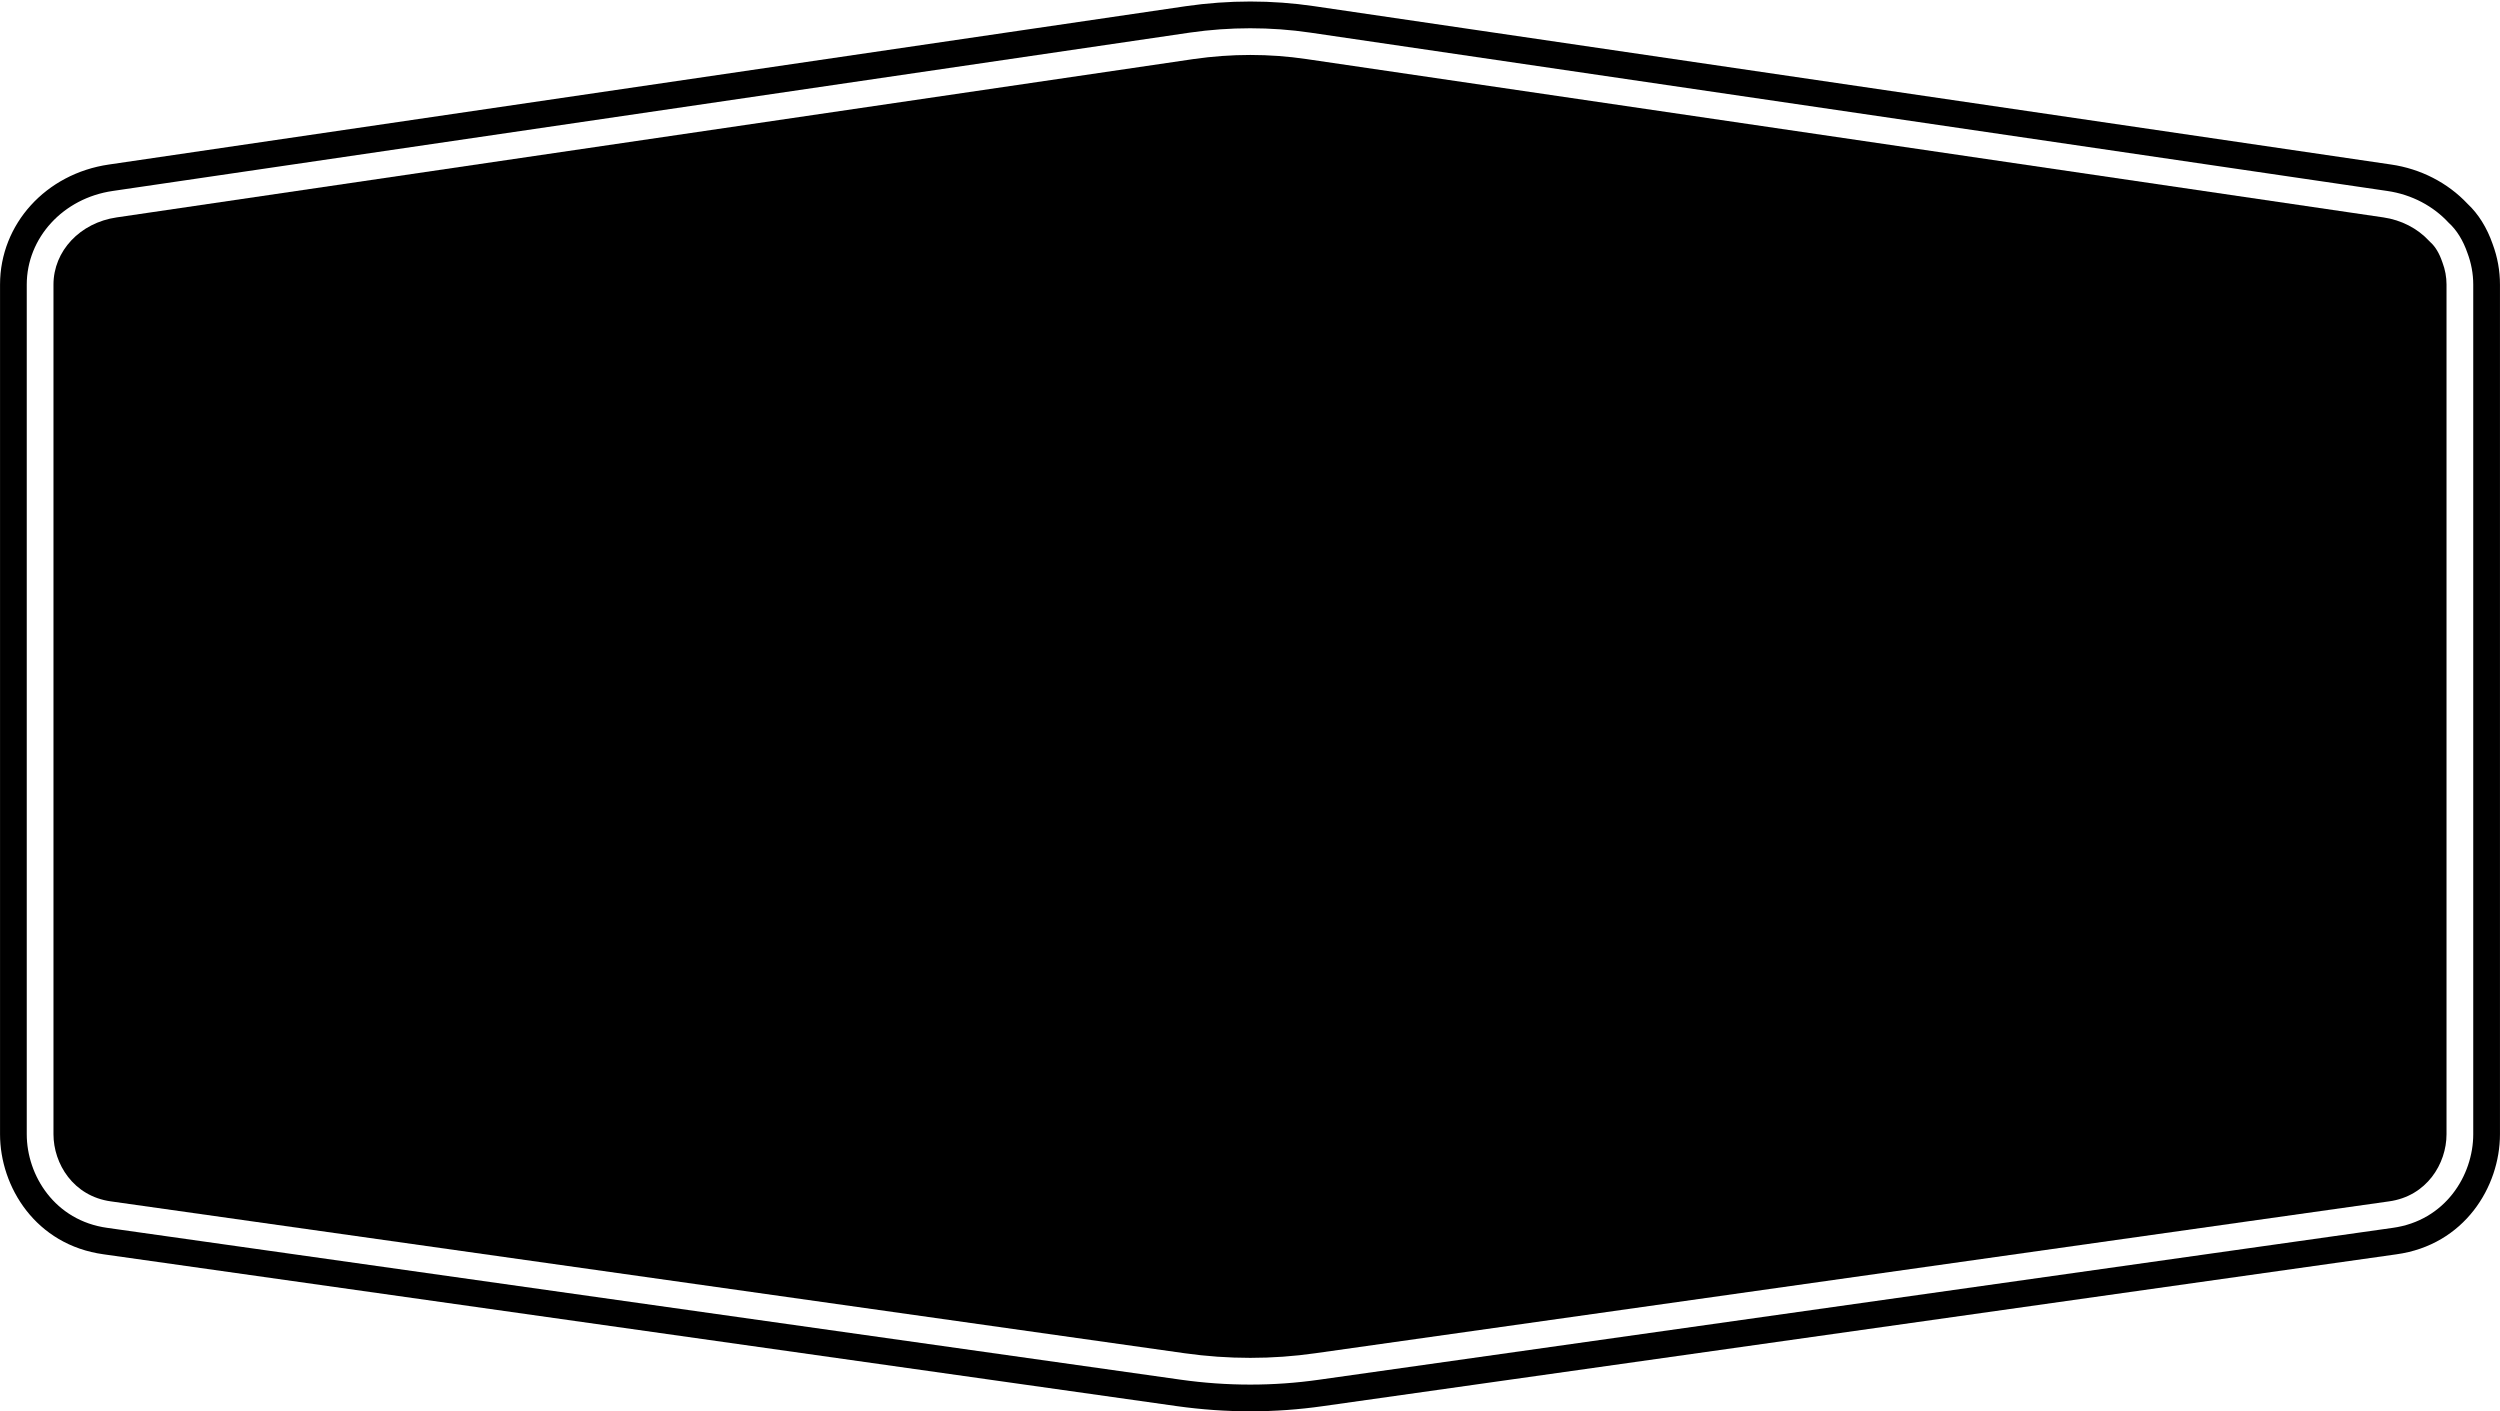 <?xml version="1.0" encoding="UTF-8"?><svg xmlns="http://www.w3.org/2000/svg" xmlns:xlink="http://www.w3.org/1999/xlink" height="448.9" preserveAspectRatio="xMidYMid meet" version="1.0" viewBox="102.4 275.3 795.2 448.9" width="795.2" zoomAndPan="magnify"><g id="change1_1"><path d="M879.3,358.8l-0.09-0.24c-0.89-2.63-2.18-4.8-3.63-6.1l-0.55-0.55c-3.68-3.98-8.84-6.63-14.52-7.46l-11.17-1.64 l-331.45-48.73c-5.87-0.87-11.82-1.3-17.8-1.3c-5.98,0-12,0.44-18.01,1.3l-342.57,50.37c-11.65,1.69-20.1,10.68-20.1,21.37v270.25 c0,9.37,6.28,19.72,18.29,21.37l341.51,48.3c13.91,1.96,27.9,1.96,41.57,0l296.51-41.94l44.98-6.36 c12.04-1.65,18.32-12,18.32-21.37V365.82C880.59,363.43,880.16,361.07,879.3,358.8z"/><path d="M895.26,352.93c-1.8-5.19-4.55-9.61-8-12.82c-6.29-6.69-14.91-11.12-24.3-12.48l-342.59-50.37 c-13.38-1.97-27.08-1.97-40.74,0l-342.58,50.37c-20.07,2.91-34.64,18.97-34.64,38.19v270.25c0,16.73,11.32,35.23,32.94,38.2 l341.49,48.31c7.75,1.08,15.52,1.63,23.26,1.63c7.74,0,15.45-0.55,23.07-1.64l341.45-48.29c21.65-2.98,32.97-21.48,32.97-38.21 V365.82C897.59,361.42,896.81,357.09,895.26,352.93z M889.09,636.07c0,13.11-8.91,27.49-25.63,29.79l-341.48,48.3 c-14.49,2.07-29.22,2.07-43.96,0l-341.48-48.3c-16.72-2.3-25.63-16.68-25.63-29.79V365.82c0-14.83,11.51-27.48,27.36-29.78 l342.6-50.37c12.75-1.84,25.75-1.84,38.26,0l342.6,50.37c7.88,1.14,14.69,4.85,19.54,10.11c2.53,2.27,4.61,5.63,5.99,9.66 c1.18,3.15,1.83,6.52,1.83,10.01V636.07z"/></g></svg>
